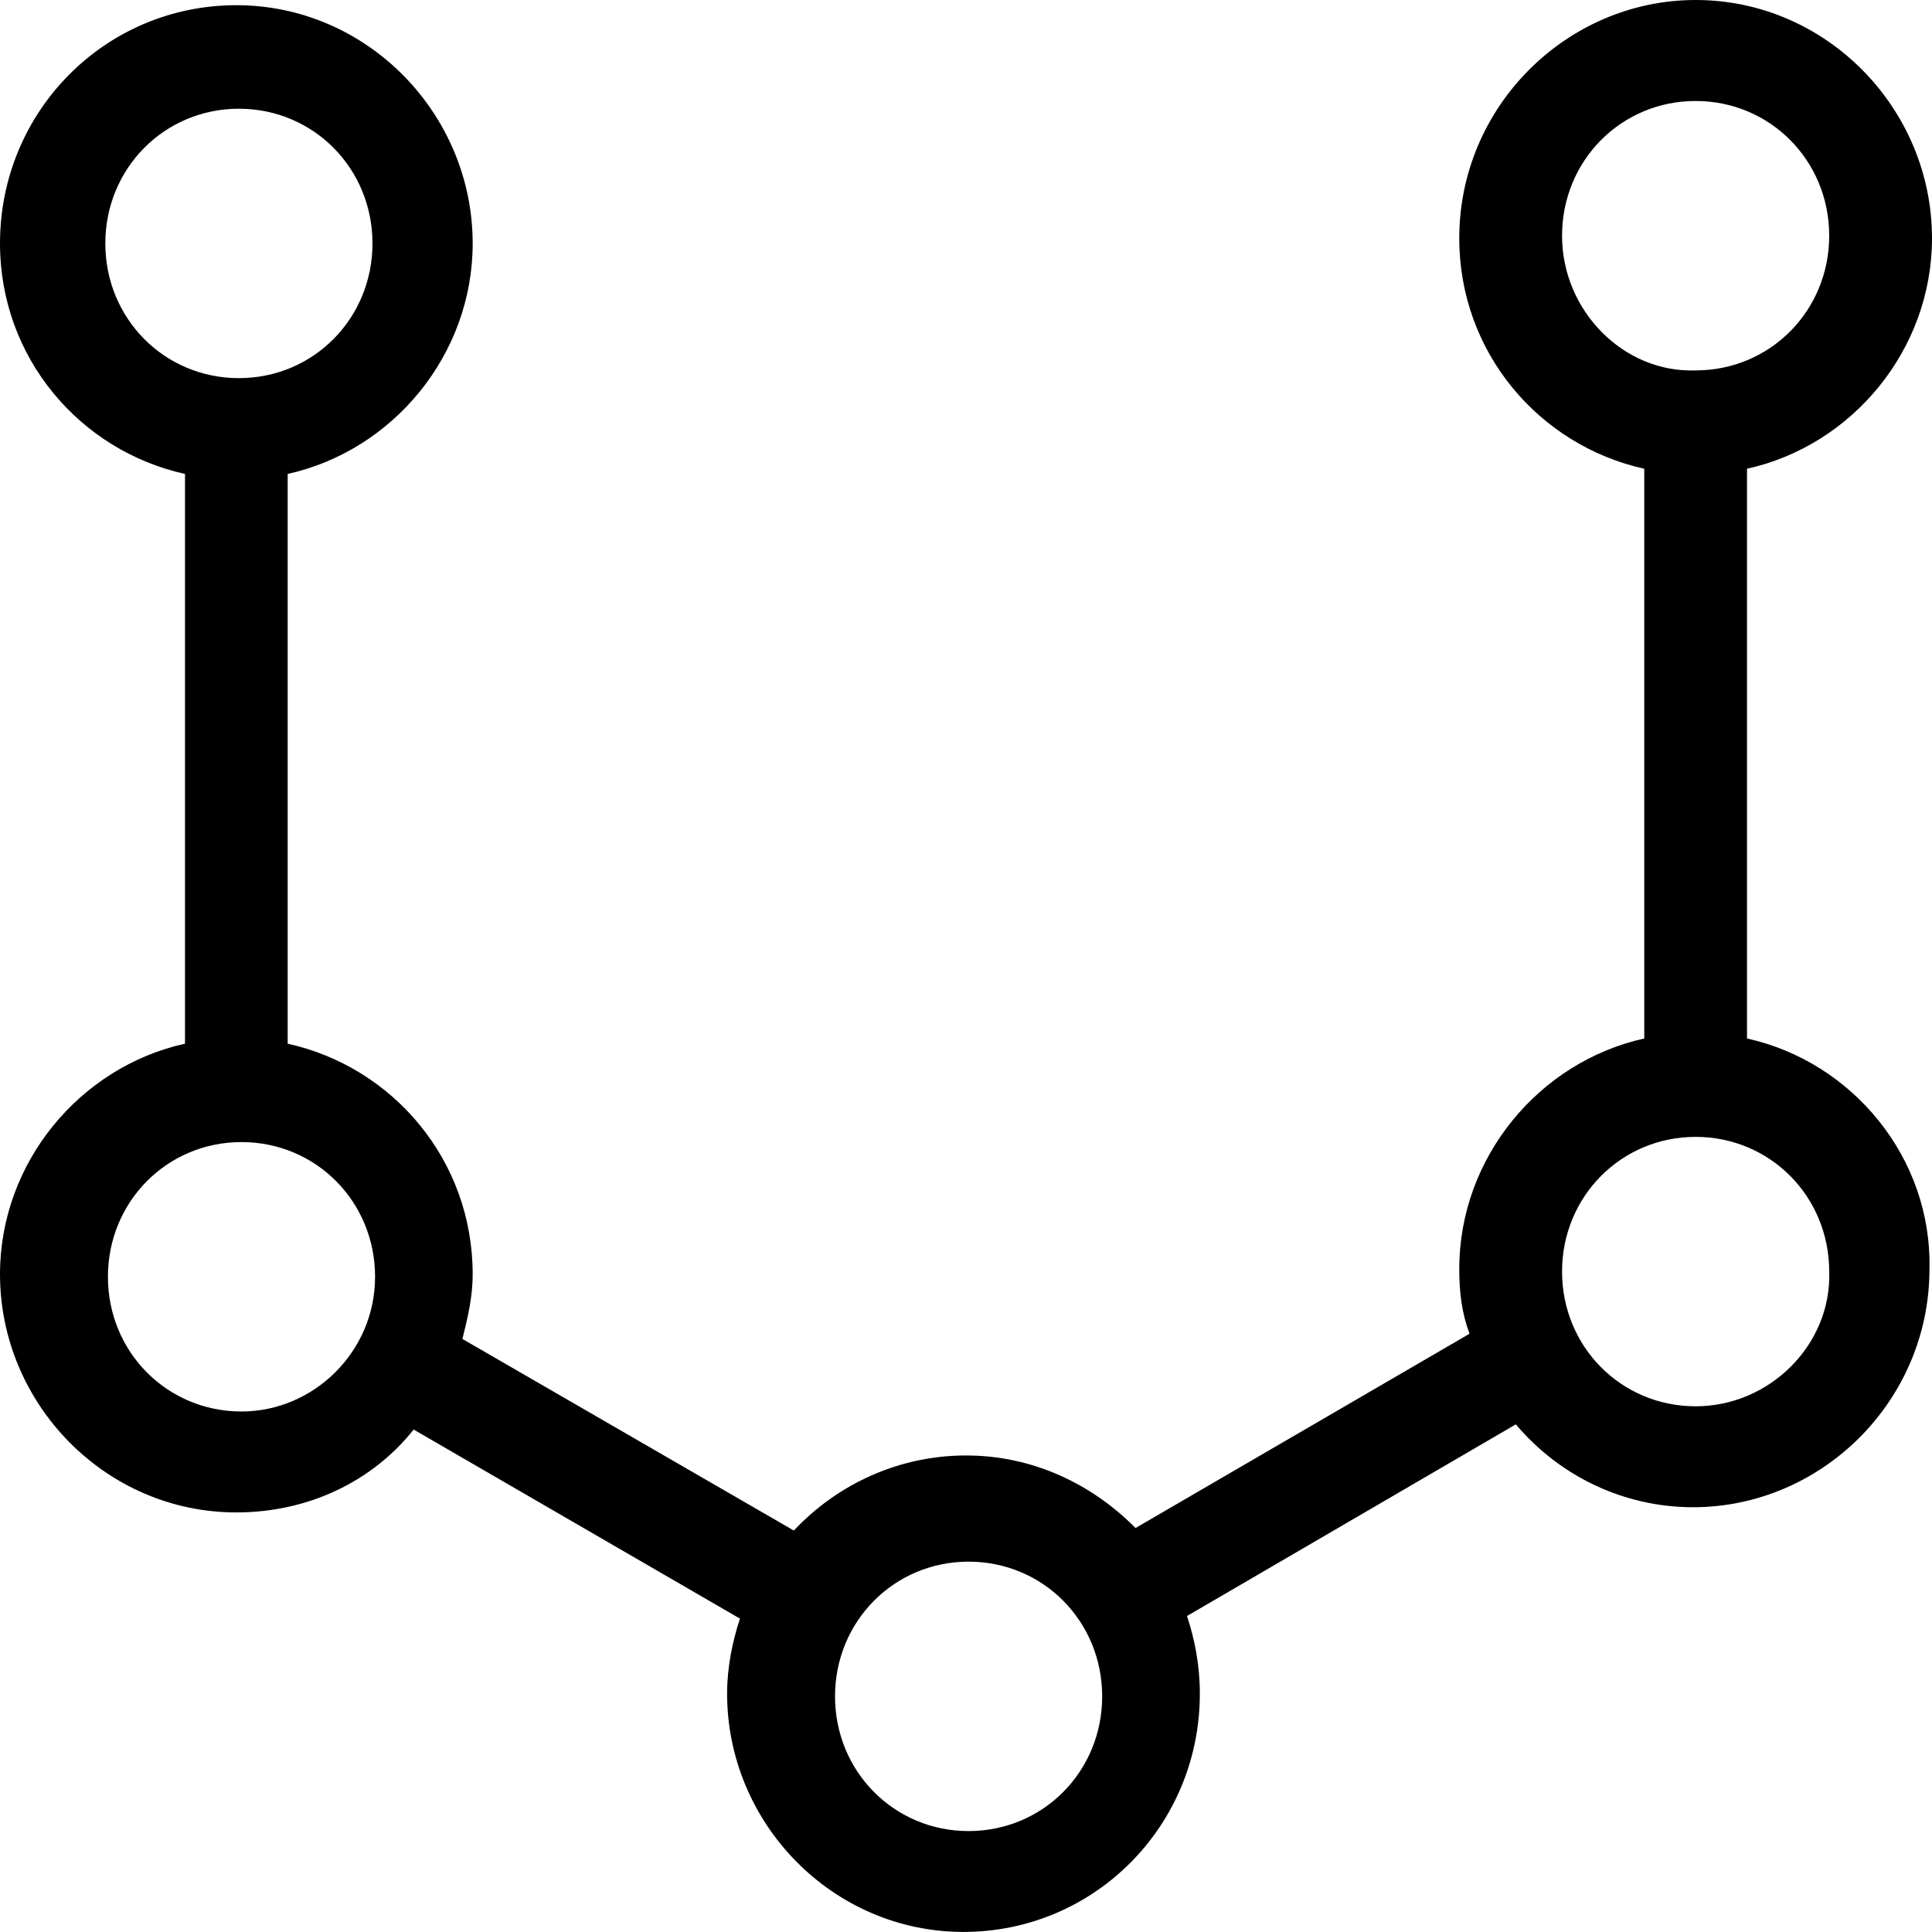 <?xml version="1.0" encoding="UTF-8"?>
<svg xmlns="http://www.w3.org/2000/svg" width="29" height="29" viewBox="0 0 29 29" fill="none">
  <path d="M26.223 15.589V7.036C27.805 6.687 29 5.248 29 3.576 29 1.633 27.419 0 25.452 0c-1.928 0-3.548 1.594-3.548 3.576 0 1.711 1.196 3.11 2.777 3.46v8.552c-1.581.35-2.777 1.788-2.777 3.46 0 .35.038.661.154.972l-5.013 2.916c-.655-.661-1.542-1.089-2.545-1.089-1.003 0-1.928.428-2.584 1.127L6.941 20.098c.077-.311.154-.622.154-.972 0-1.711-1.195-3.11-2.777-3.46l0-8.552c1.581-.35 2.777-1.788 2.777-3.46 0-1.944-1.581-3.576-3.548-3.576S0 1.671 0 3.654c0 1.711 1.195 3.11 2.777 3.46v8.552C1.195 16.016 0 17.455 0 19.126c0 1.944 1.581 3.576 3.548 3.576 1.08 0 2.044-.466 2.661-1.244l4.898 2.838c-.116.35-.193.739-.193 1.127 0 1.944 1.581 3.576 3.548 3.576 1.967 0 3.548-1.594 3.548-3.576 0-.428-.077-.817-.193-1.166l4.936-2.877c.656.777 1.62 1.244 2.661 1.244 1.928 0 3.548-1.594 3.548-3.576.038-1.671-1.157-3.11-2.738-3.46v0ZM1.581 3.654c0-1.127.887-2.022 2.005-2.022 1.118 0 2.005.894 2.005 2.022 0 1.127-.887 2.022-2.005 2.022-1.118-0-2.005-.894-2.005-2.022ZM3.625 21.187c-1.118 0-2.005-.894-2.005-2.022 0-1.127.887-2.022 2.005-2.022 1.118 0 2.005.894 2.005 2.022s-.926 2.022-2.005 2.022Zm10.914 6.298c-1.118 0-2.005-.894-2.005-2.022 0-1.127.887-2.022 2.005-2.022 1.118 0 2.005.894 2.005 2.022s-.887 2.022-2.005 2.022Zm8.908-23.947c0-1.127.887-2.022 2.005-2.022 1.118 0 2.005.894 2.005 2.022 0 1.127-.887 2.022-2.005 2.022-1.08.039-2.005-.894-2.005-2.022Zm2.005 17.571c-1.118 0-2.005-.894-2.005-2.022 0-1.127.887-2.022 2.005-2.022 1.118 0 2.005.894 2.005 2.022.038 1.089-.887 2.022-2.005 2.022Z" fill="currentColor"></path>
</svg>

